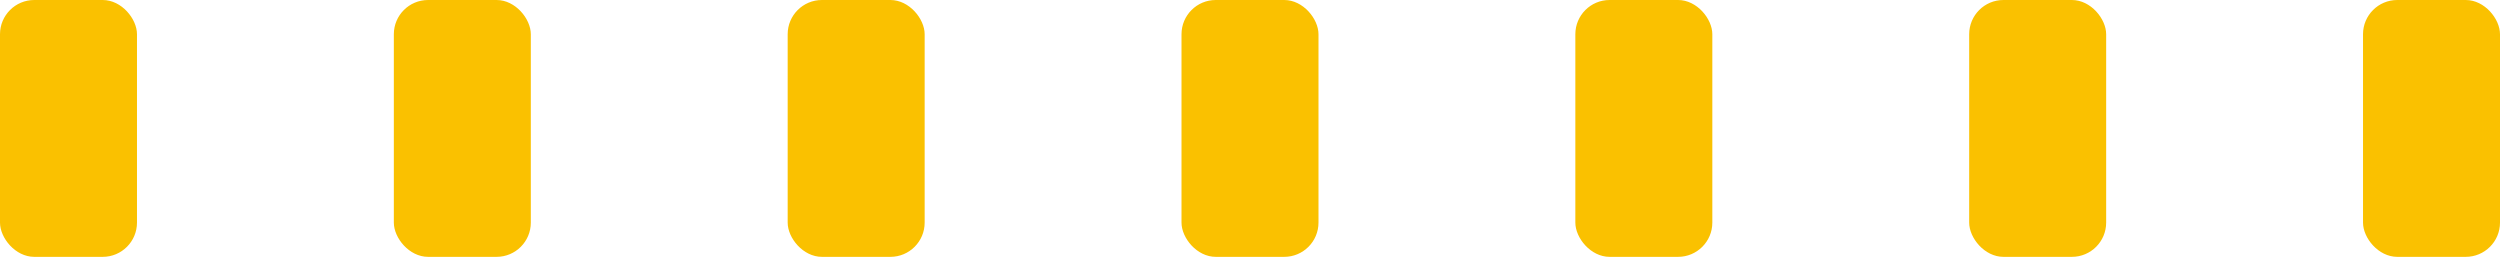 <svg xmlns="http://www.w3.org/2000/svg" xmlns:xlink="http://www.w3.org/1999/xlink" width="292" height="30" viewBox="0 0 292 30">
  <defs>
    <clipPath id="clip-path">
      <rect width="292" height="30" fill="none"/>
    </clipPath>
  </defs>
  <g id="event-yellow" clip-path="url(#clip-path)">
    <g transform="translate(-730.296 676.292)">
      <rect id="長方形_118" data-name="長方形 118" width="16" height="30" rx="4" transform="translate(730.296 -676.292)" fill="#fac100"/>
    </g>
    <g transform="translate(-684.296 676.292)">
      <rect id="長方形_118-2" data-name="長方形 118" width="16" height="30" rx="4" transform="translate(730.296 -676.292)" fill="#fac100"/>
    </g>
    <g transform="translate(-638.296 676.292)">
      <rect id="長方形_118-3" data-name="長方形 118" width="16" height="30" rx="4" transform="translate(730.296 -676.292)" fill="#fac100"/>
    </g>
    <g transform="translate(-592.296 676.292)">
      <rect id="長方形_118-4" data-name="長方形 118" width="16" height="30" rx="4" transform="translate(730.296 -676.292)" fill="#fac100"/>
    </g>
    <g transform="translate(-546.296 676.292)">
      <rect id="長方形_118-5" data-name="長方形 118" width="16" height="30" rx="4" transform="translate(730.296 -676.292)" fill="#fac100"/>
    </g>
    <g transform="translate(-500.296 676.292)">
      <rect id="長方形_118-6" data-name="長方形 118" width="16" height="30" rx="4" transform="translate(730.296 -676.292)" fill="#fac100"/>
    </g>
    <g transform="translate(-454.296 676.292)">
      <rect id="長方形_118-7" data-name="長方形 118" width="16" height="30" rx="4" transform="translate(730.296 -676.292)" fill="#fac100"/>
    </g>
  </g>
</svg>
